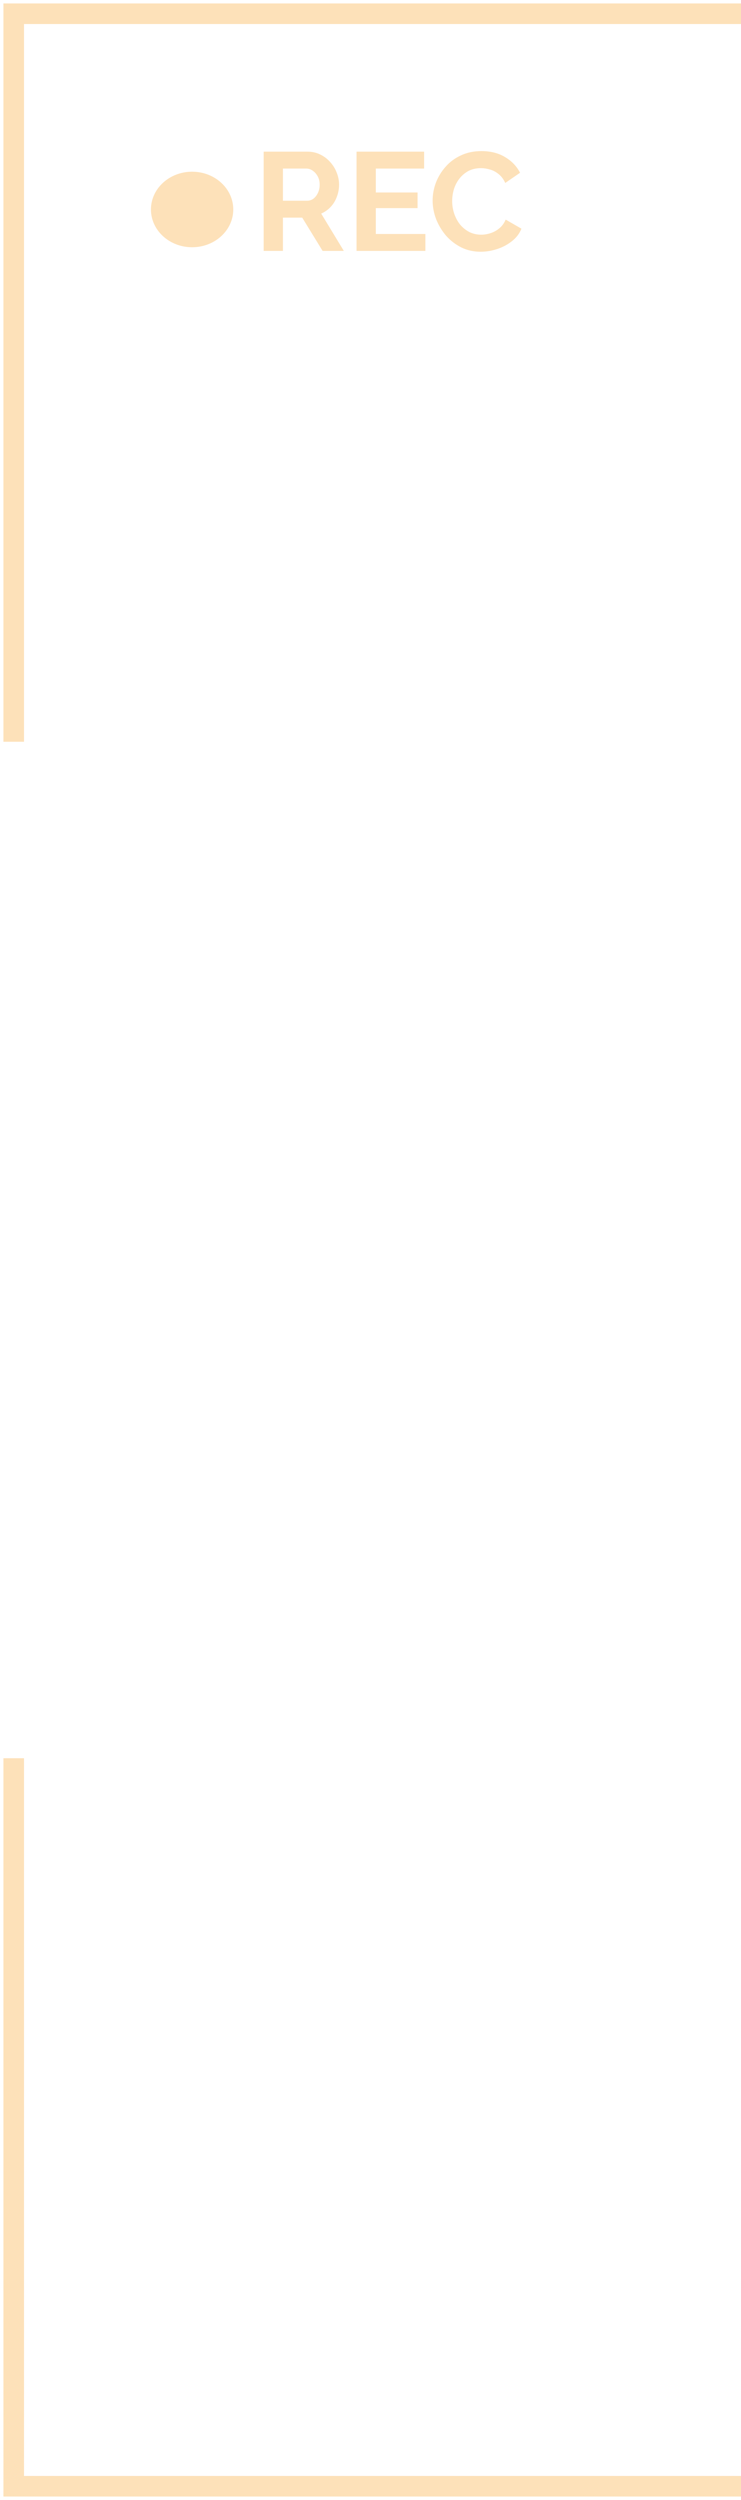<?xml version="1.0" encoding="UTF-8"?> <svg xmlns="http://www.w3.org/2000/svg" width="108" height="364" viewBox="0 0 108 364" fill="none"><path d="M34 30.5C34 33.538 31.314 36 28 36C24.686 36 22 33.538 22 30.5C22 27.463 24.686 25 28 25C31.314 25 34 27.463 34 30.5Z" fill="#FDE1B9"></path><path d="M38.429 36.532V22.081H44.82C45.485 22.081 46.096 22.217 46.652 22.488C47.222 22.76 47.71 23.126 48.117 23.588C48.538 24.049 48.857 24.564 49.074 25.134C49.305 25.704 49.42 26.288 49.42 26.885C49.42 27.495 49.312 28.086 49.094 28.655C48.891 29.212 48.592 29.7 48.199 30.121C47.805 30.542 47.344 30.867 46.815 31.098L50.112 36.532H47.018L44.047 31.688H41.238V36.532H38.429ZM41.238 29.225H44.759C45.112 29.225 45.424 29.124 45.695 28.92C45.967 28.703 46.184 28.418 46.347 28.065C46.51 27.712 46.591 27.319 46.591 26.885C46.591 26.423 46.496 26.023 46.306 25.684C46.116 25.331 45.872 25.053 45.573 24.849C45.288 24.646 44.976 24.544 44.637 24.544H41.238V29.225Z" fill="#FDE1B9"></path><path d="M61.999 34.069V36.532H51.965V22.081H61.816V24.544H54.774V28.025H60.859V30.304H54.774V34.069H61.999Z" fill="#FDE1B9"></path><path d="M63.055 29.205C63.055 28.323 63.211 27.462 63.523 26.62C63.849 25.765 64.317 24.992 64.928 24.3C65.538 23.594 66.285 23.038 67.167 22.631C68.049 22.21 69.053 22 70.179 22C71.509 22 72.655 22.292 73.619 22.875C74.596 23.459 75.322 24.218 75.796 25.155L73.639 26.64C73.395 26.098 73.076 25.67 72.682 25.358C72.289 25.033 71.868 24.809 71.421 24.687C70.973 24.551 70.532 24.483 70.098 24.483C69.392 24.483 68.775 24.626 68.245 24.91C67.73 25.195 67.296 25.569 66.943 26.03C66.59 26.491 66.325 27.007 66.149 27.577C65.986 28.147 65.905 28.717 65.905 29.287C65.905 29.924 66.007 30.542 66.21 31.139C66.414 31.722 66.699 32.245 67.065 32.706C67.445 33.154 67.893 33.513 68.408 33.785C68.937 34.042 69.514 34.171 70.138 34.171C70.586 34.171 71.041 34.097 71.502 33.947C71.963 33.798 72.391 33.561 72.784 33.235C73.178 32.909 73.483 32.489 73.7 31.973L76 33.296C75.715 34.015 75.247 34.626 74.596 35.128C73.958 35.63 73.239 36.01 72.438 36.268C71.638 36.526 70.844 36.654 70.057 36.654C69.026 36.654 68.083 36.444 67.228 36.023C66.373 35.589 65.633 35.019 65.009 34.314C64.399 33.595 63.917 32.794 63.564 31.912C63.225 31.017 63.055 30.114 63.055 29.205Z" fill="#FDE1B9"></path><path d="M108 2H2V108" stroke="#FDE1B9" stroke-width="3"></path><path d="M108 362H2V256" stroke="#FDE1B9" stroke-width="3"></path></svg> 